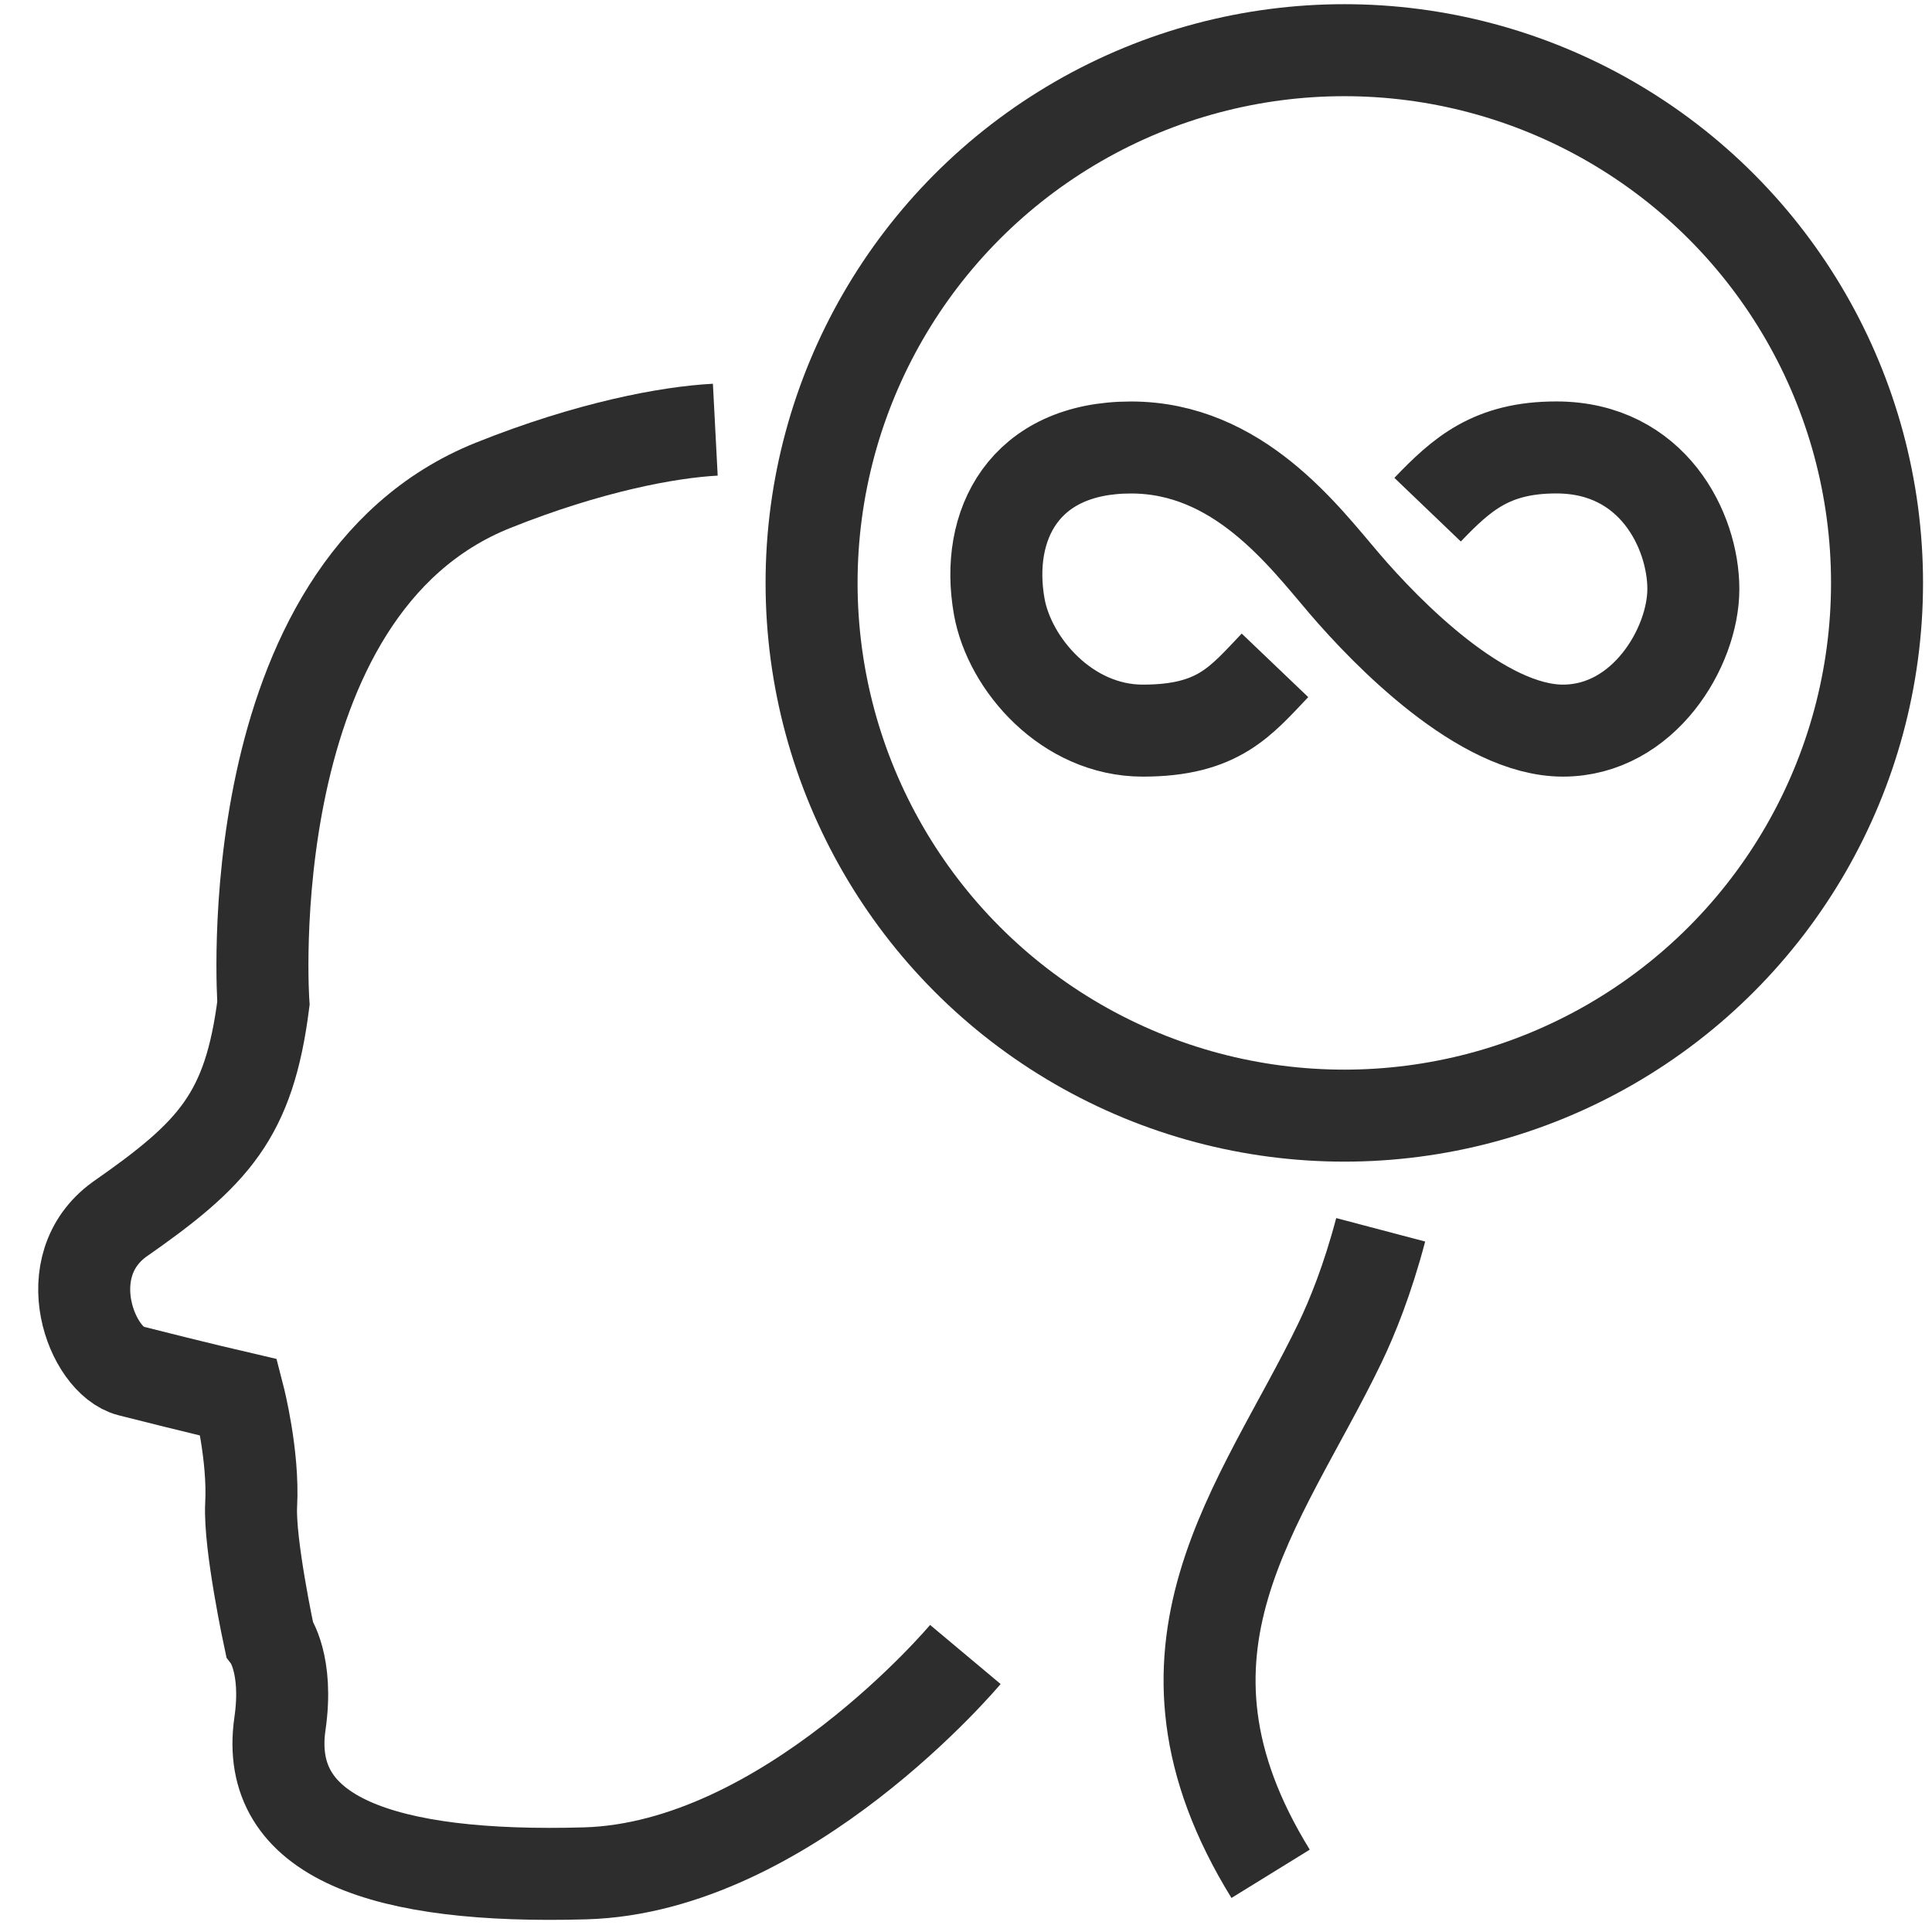 <?xml version="1.0" encoding="UTF-8"?>
<svg xmlns="http://www.w3.org/2000/svg" version="1.1" viewBox="0 0 42 42">
  <!-- Generator: Adobe Illustrator 28.6.0, SVG Export Plug-In . SVG Version: 1.2.0 Build 709)  -->
  <g>
    <g id="Layer_1">
      <path d="M30.015,26.735c-.284,1.077-.618,1.905-.891,2.47-1.704,3.53-4.507,6.659-1.502,11.53" fill="none" stroke="#2d2d2d" stroke-miterlimit="10" stroke-width="2"/>
      <path d="M20.986,35.967s-3.881,4.633-8.264,4.758c-4.382.125-6.994-.774-6.636-3.255.187-1.291-.229-1.853-.229-1.853,0,0-.443-2.058-.397-2.905.058-1.075-.266-2.333-.266-2.333,0,0-.929-.215-2.365-.58-.841-.214-1.633-2.271-.235-3.289,2.059-1.435,2.82-2.256,3.133-4.699,0,0-.641-9.005,4.991-11.26,2.085-.835,3.813-1.157,4.832-1.21" fill="none" stroke="#2d2d2d" stroke-miterlimit="10" stroke-width="2"/>
      <circle cx="29.224" cy="12.672" r="11.581" fill="none" stroke="#2d2d2d" stroke-miterlimit="10" stroke-width="2"/>
      <path d="M31.035,11.08c.747-.78,1.394-1.353,2.799-1.353,2.099,0,2.978,1.815,2.978,3.078s-1.078,3.078-2.836,3.078-3.816-2.107-4.746-3.193c-.895-1.046-2.317-2.962-4.642-2.962s-3.182,1.684-2.865,3.46c.225,1.256,1.475,2.695,3.12,2.695s2.128-.638,2.874-1.419" fill="none" stroke="#2d2d2d" stroke-miterlimit="10" stroke-width="2"/>
    </g>
  </g>
</svg>